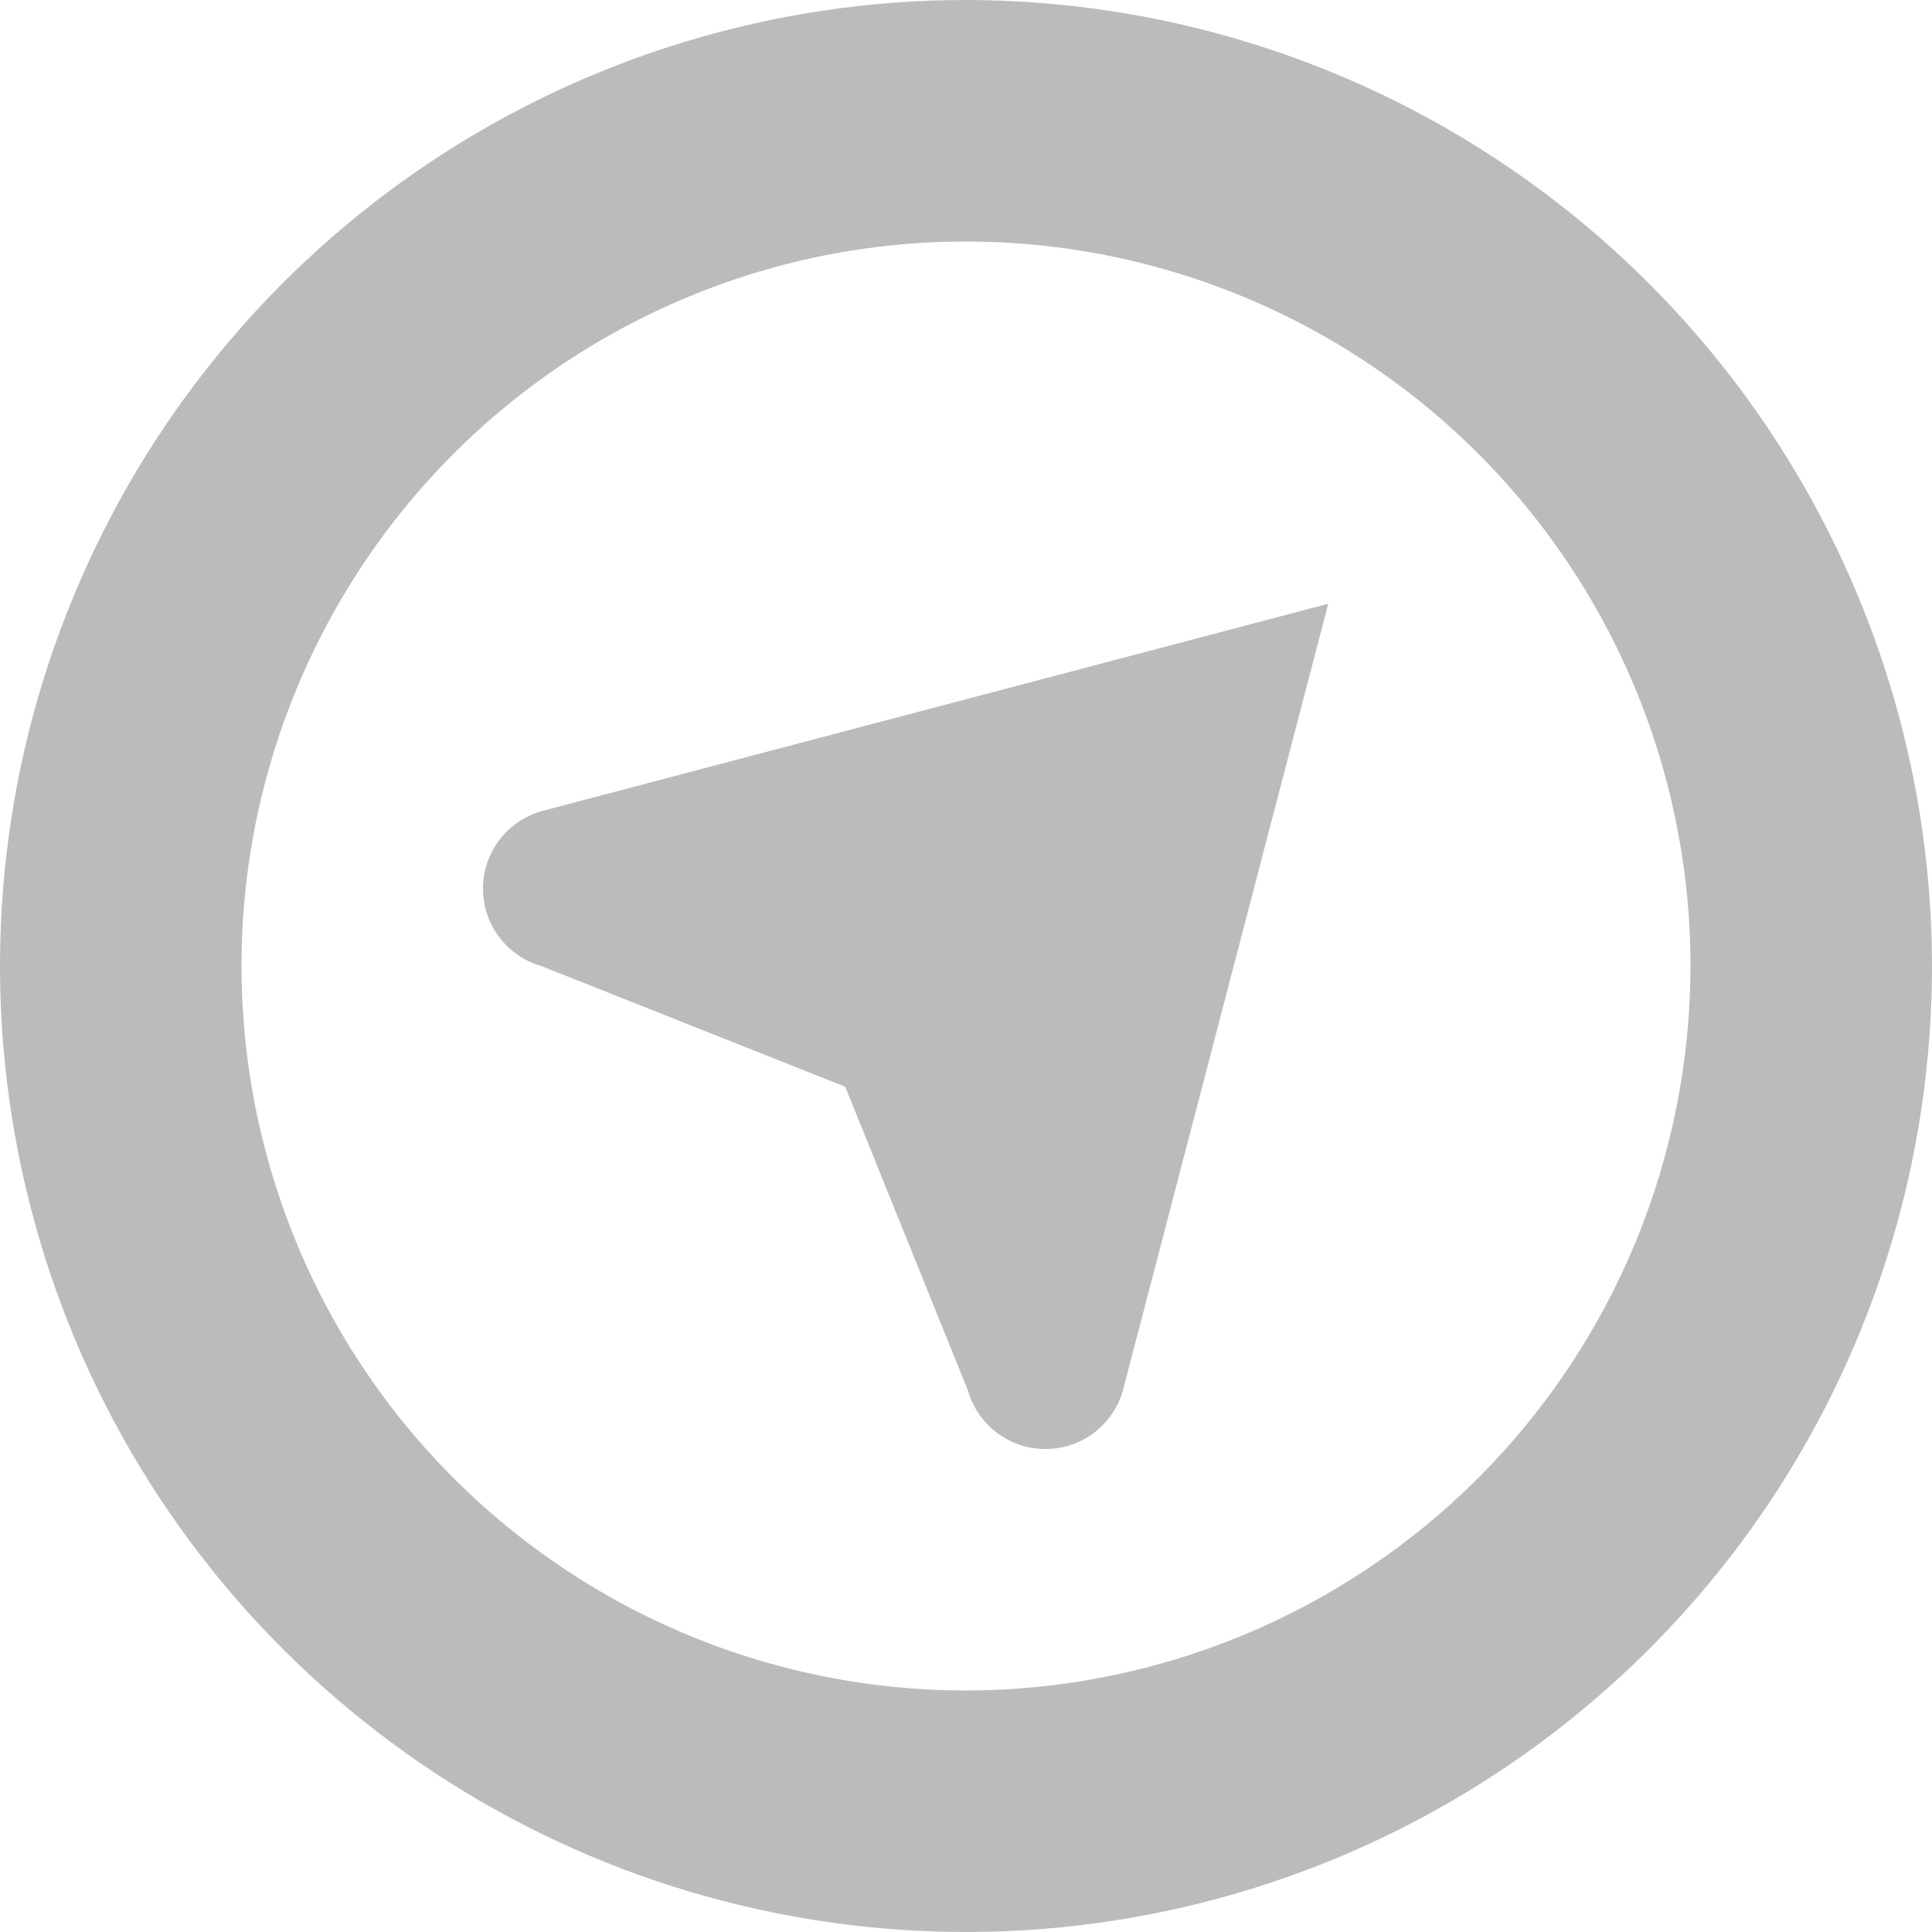 <svg width="16" height="16" viewBox="0 0 16 16" fill="none" xmlns="http://www.w3.org/2000/svg">
<path d="M8 0C6.418 0 4.871 0.469 3.555 1.348C2.24 2.227 1.214 3.477 0.609 4.939C0.003 6.4 -0.155 8.009 0.154 9.561C0.462 11.113 1.224 12.538 2.343 13.657C3.462 14.776 4.887 15.538 6.439 15.846C7.991 16.155 9.6 15.996 11.062 15.391C12.523 14.786 13.773 13.76 14.652 12.445C15.531 11.129 16 9.582 16 8C15.998 5.879 15.154 3.845 13.654 2.346C12.155 0.846 10.121 0.002 8 0ZM8 14C6.813 14 5.653 13.648 4.667 12.989C3.68 12.329 2.911 11.393 2.457 10.296C2.003 9.2 1.884 7.993 2.115 6.829C2.347 5.666 2.918 4.596 3.757 3.757C4.596 2.918 5.666 2.347 6.829 2.115C7.993 1.884 9.2 2.003 10.296 2.457C11.393 2.911 12.329 3.68 12.989 4.667C13.648 5.653 14 6.813 14 8C13.998 9.591 13.366 11.116 12.241 12.241C11.116 13.366 9.591 13.998 8 14ZM4.487 6.717L11 5L9.3 11.513C9.261 11.653 9.177 11.776 9.062 11.864C8.946 11.952 8.806 12 8.66 12C8.515 12.001 8.374 11.954 8.258 11.867C8.142 11.78 8.057 11.657 8.017 11.518L7 9L4.482 8C4.343 7.96 4.22 7.875 4.133 7.759C4.046 7.643 3.999 7.502 4 7.357C4 7.212 4.048 7.071 4.136 6.955C4.224 6.84 4.347 6.756 4.487 6.717Z" fill="#BBBBBB"/>
</svg>

